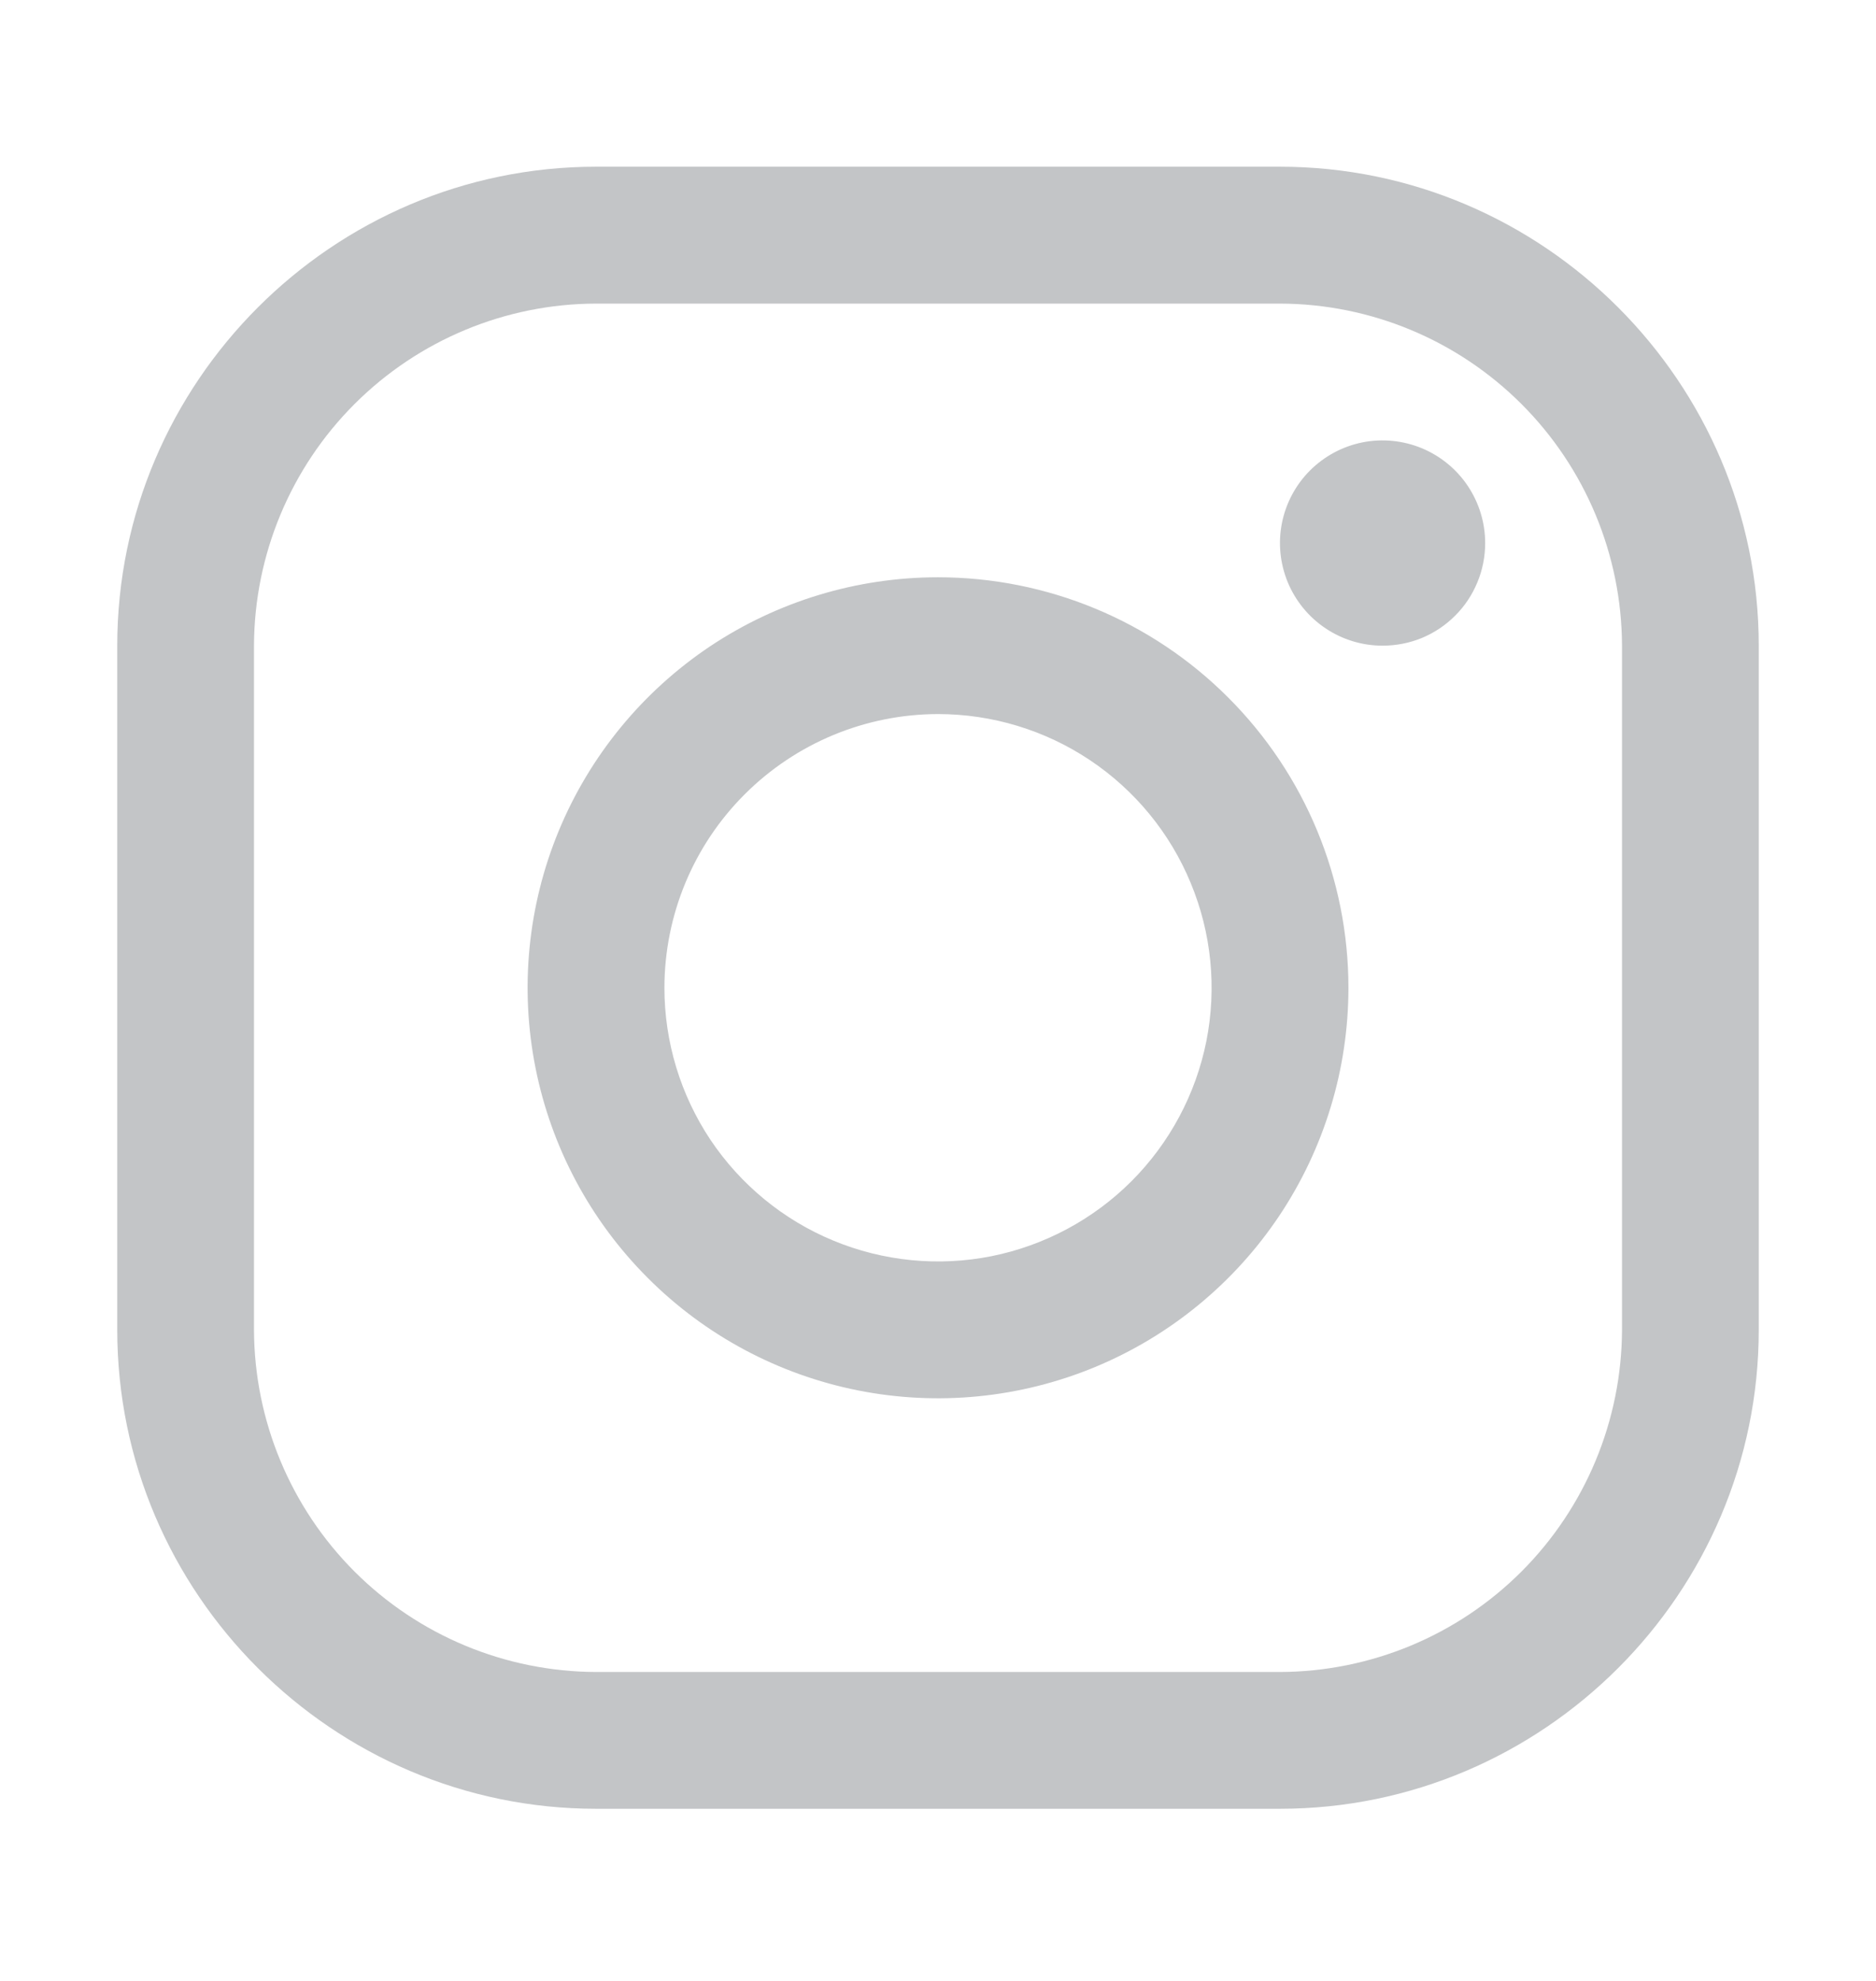 <svg width="18" height="19" viewBox="0 0 18 19" fill="none" xmlns="http://www.w3.org/2000/svg">
<path d="M12.281 2.912C13.151 2.914 13.984 3.261 14.599 3.876C15.213 4.49 15.56 5.323 15.563 6.193V12.755C15.56 13.625 15.213 14.458 14.599 15.073C13.984 15.688 13.151 16.034 12.281 16.037H5.719C4.849 16.034 4.016 15.688 3.401 15.073C2.787 14.458 2.44 13.625 2.437 12.755V6.193C2.44 5.323 2.787 4.49 3.401 3.876C4.016 3.261 4.849 2.914 5.719 2.912H12.281ZM12.281 1.599H5.719C3.192 1.599 1.125 3.666 1.125 6.193V12.755C1.125 15.282 3.192 17.349 5.719 17.349H12.281C14.808 17.349 16.875 15.282 16.875 12.755V6.193C16.875 3.666 14.808 1.599 12.281 1.599Z" fill="#C3C5C7"/>
<path d="M13.265 6.193C13.071 6.193 12.88 6.135 12.719 6.027C12.557 5.919 12.431 5.765 12.356 5.585C12.282 5.405 12.262 5.208 12.3 5.017C12.338 4.826 12.432 4.65 12.569 4.513C12.707 4.375 12.883 4.281 13.073 4.243C13.264 4.205 13.462 4.225 13.642 4.299C13.822 4.374 13.976 4.5 14.084 4.662C14.192 4.824 14.25 5.014 14.25 5.209C14.25 5.338 14.225 5.466 14.175 5.586C14.126 5.705 14.054 5.814 13.962 5.905C13.871 5.997 13.762 6.069 13.643 6.119C13.523 6.168 13.395 6.193 13.265 6.193ZM9 6.849C9.519 6.849 10.027 7.003 10.458 7.291C10.89 7.58 11.227 7.99 11.425 8.47C11.624 8.949 11.676 9.477 11.575 9.986C11.473 10.495 11.223 10.963 10.856 11.33C10.489 11.697 10.021 11.947 9.512 12.049C9.003 12.15 8.475 12.098 7.995 11.899C7.516 11.701 7.106 11.364 6.817 10.933C6.529 10.501 6.375 9.993 6.375 9.474C6.376 8.778 6.652 8.111 7.145 7.619C7.637 7.127 8.304 6.85 9 6.849ZM9 5.537C8.221 5.537 7.46 5.768 6.812 6.2C6.165 6.633 5.66 7.248 5.362 7.967C5.064 8.687 4.986 9.478 5.138 10.242C5.29 11.006 5.665 11.708 6.216 12.258C6.766 12.809 7.468 13.184 8.232 13.336C8.996 13.488 9.787 13.41 10.507 13.112C11.226 12.814 11.841 12.309 12.274 11.662C12.707 11.014 12.938 10.253 12.938 9.474C12.938 8.43 12.523 7.428 11.784 6.69C11.046 5.951 10.044 5.537 9 5.537Z" fill="#C3C5C7"/>
</svg>

